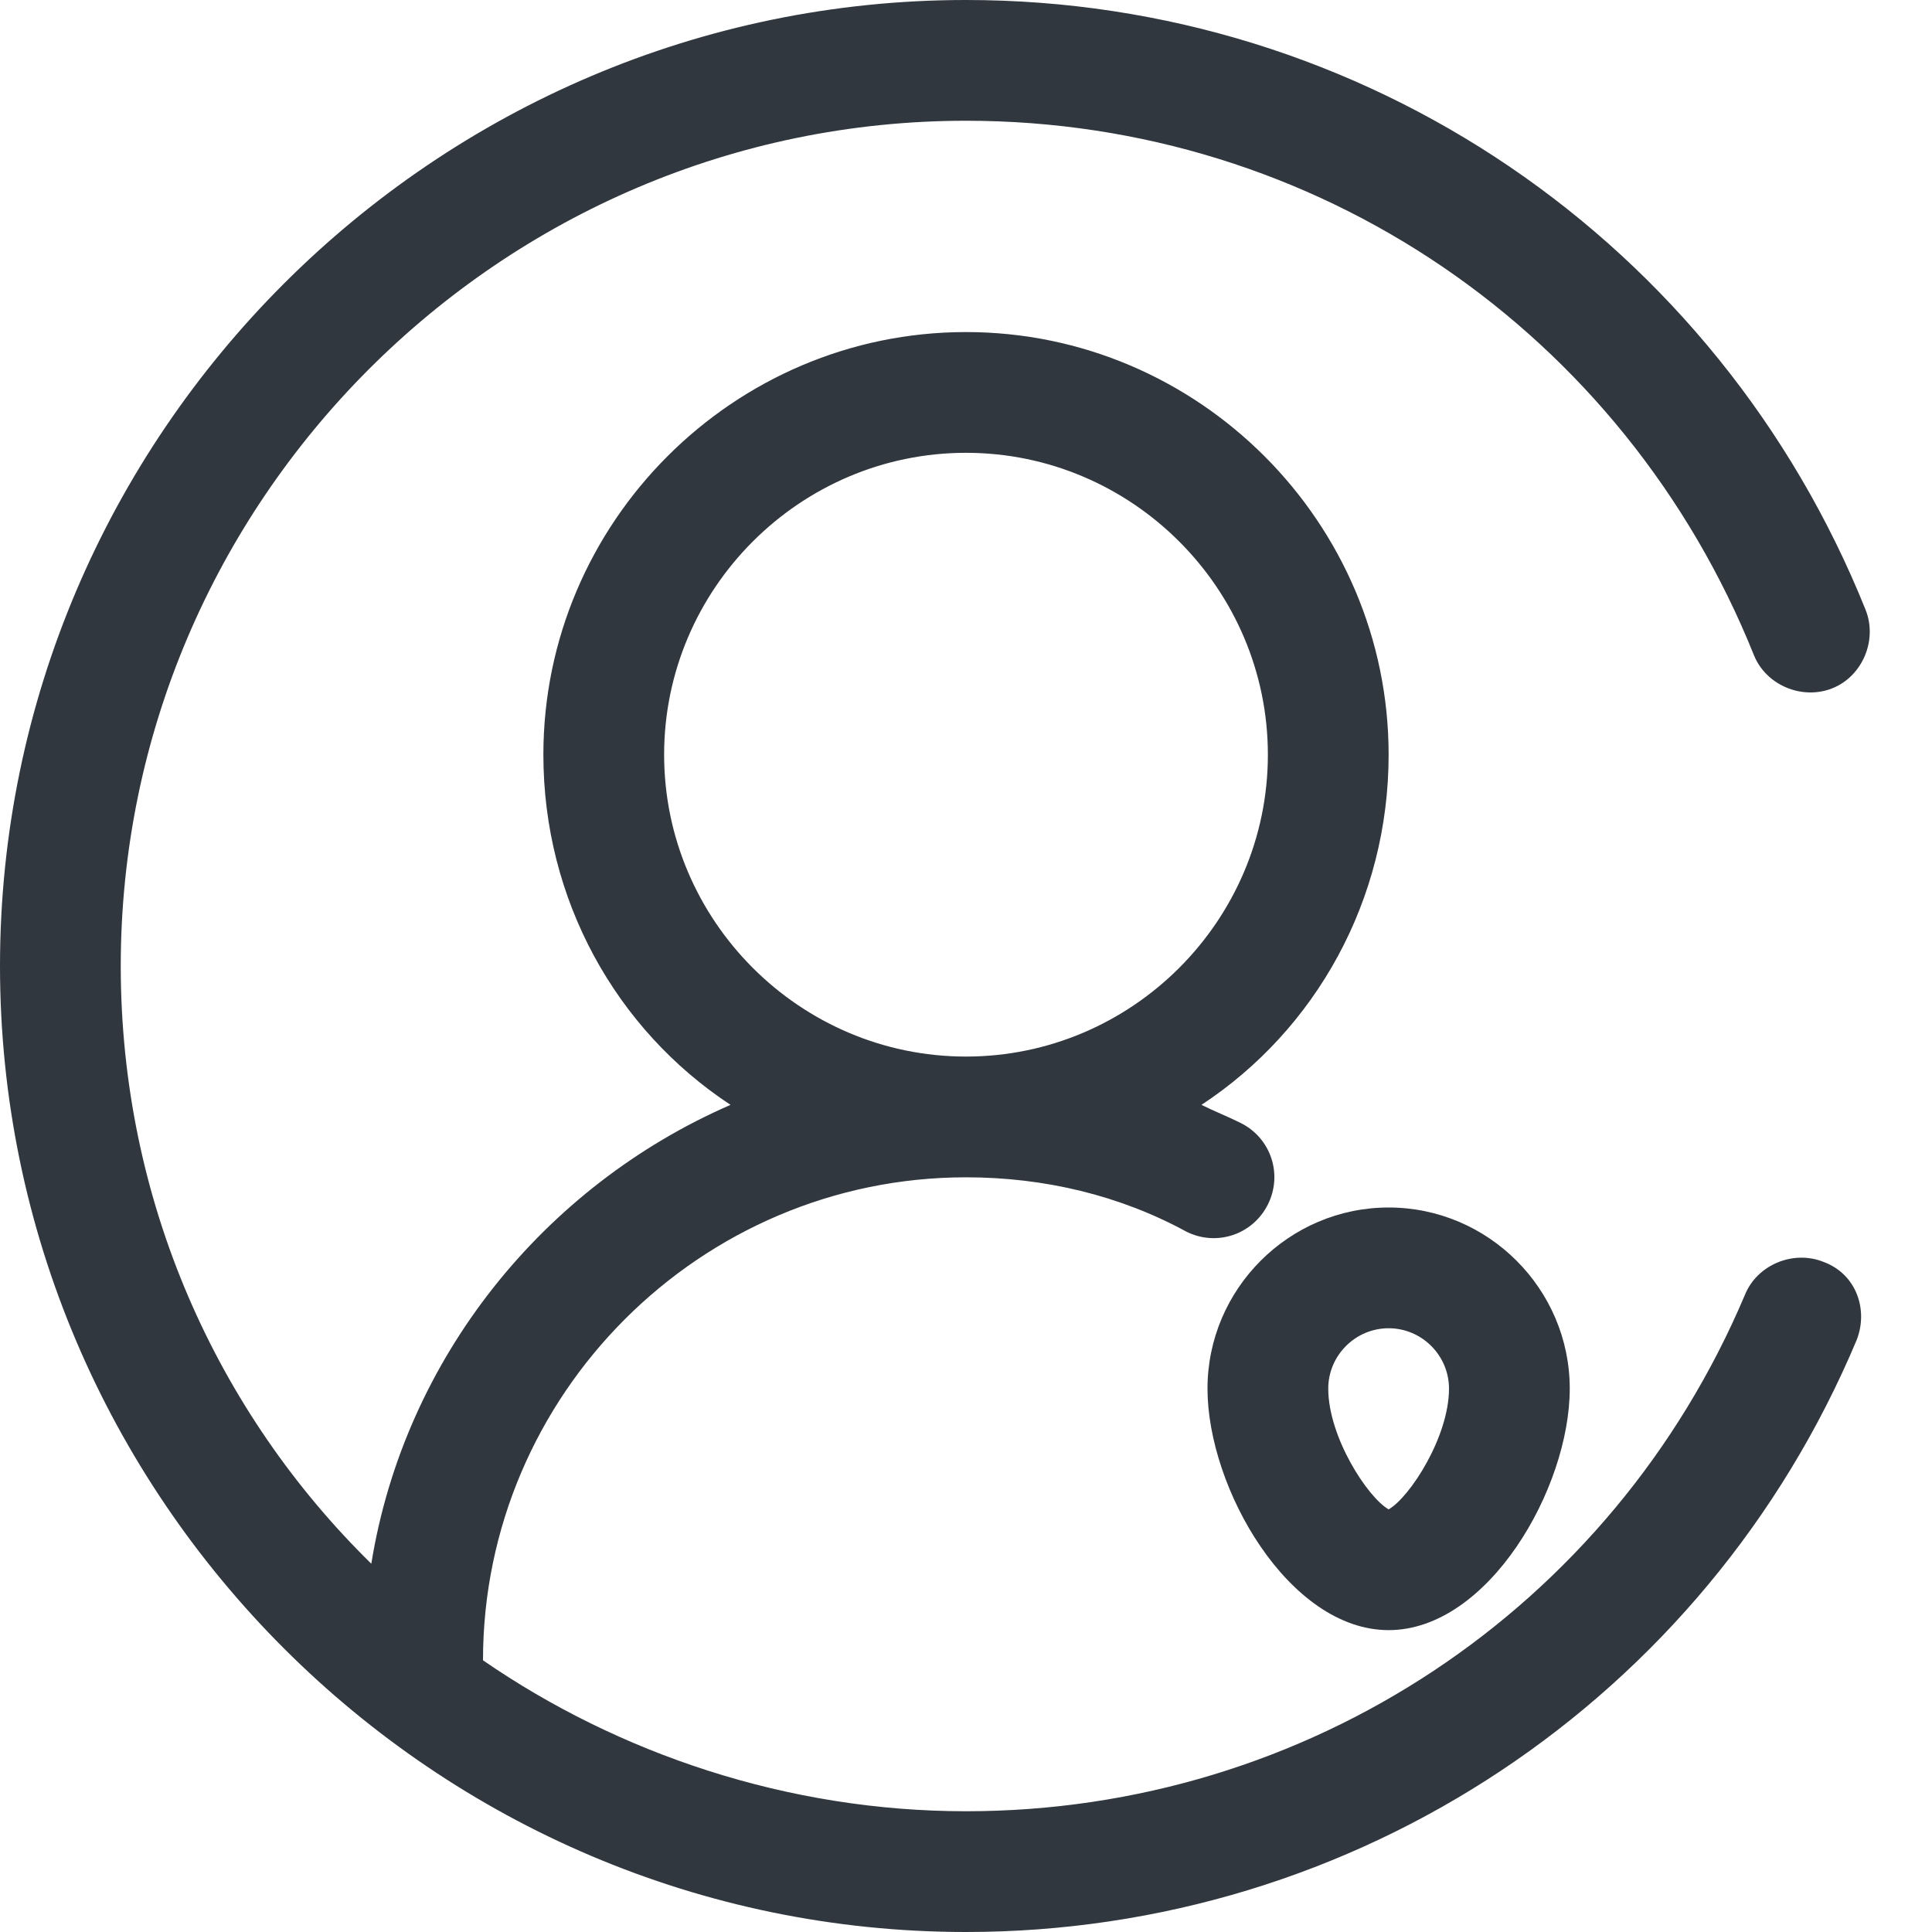<?xml version="1.0" standalone="no"?><!DOCTYPE svg PUBLIC "-//W3C//DTD SVG 1.1//EN" "http://www.w3.org/Graphics/SVG/1.1/DTD/svg11.dtd"><svg t="1722406837573" class="icon" viewBox="0 0 1024 1024" version="1.1" xmlns="http://www.w3.org/2000/svg" p-id="35855" xmlns:xlink="http://www.w3.org/1999/xlink" width="16" height="16"><path d="M966.4 668.8c-16-6.4-35.2 1.6-41.6 17.6C854.4 852.8 692.8 960 512 960c-94.4 0-184-30.4-256-80 0-140.8 115.2-256 256-256 41.6 0 81.6 9.6 116.8 28.8 16 8 35.2 1.6 43.2-14.4s1.6-35.2-14.4-43.2c-6.4-3.2-14.4-6.4-20.8-9.6C697.6 545.6 736 476.8 736 400c0-123.2-100.8-224-224-224s-224 100.8-224 224c0 76.8 38.4 145.6 99.2 185.6C288 628.8 214.4 720 196.8 828.8 115.2 748.8 64 636.8 64 512 64 265.6 265.6 64 512 64c185.6 0 348.8 112 417.6 283.2 6.4 16 25.6 24 41.6 17.6 16-6.4 24-25.6 17.6-41.6C910.4 128 723.2 0 512 0 230.4 0 0 230.4 0 512s230.4 512 512 512c206.4 0 392-123.2 472-313.6 6.4-16 0-35.2-17.6-41.6zM352 400c0-88 72-160 160-160s160 72 160 160-72 160-160 160-160-72-160-160z" p-id="35856" fill="#30373e"></path><path d="M640 736c0 52.8 43.2 128 96 128s96-75.2 96-128-43.2-96-96-96-96 43.2-96 96z m128 0c0 25.6-20.8 57.6-32 64-11.2-6.4-32-38.4-32-64 0-17.6 14.4-32 32-32s32 14.4 32 32z" p-id="35857" fill="#30373e"></path></svg>